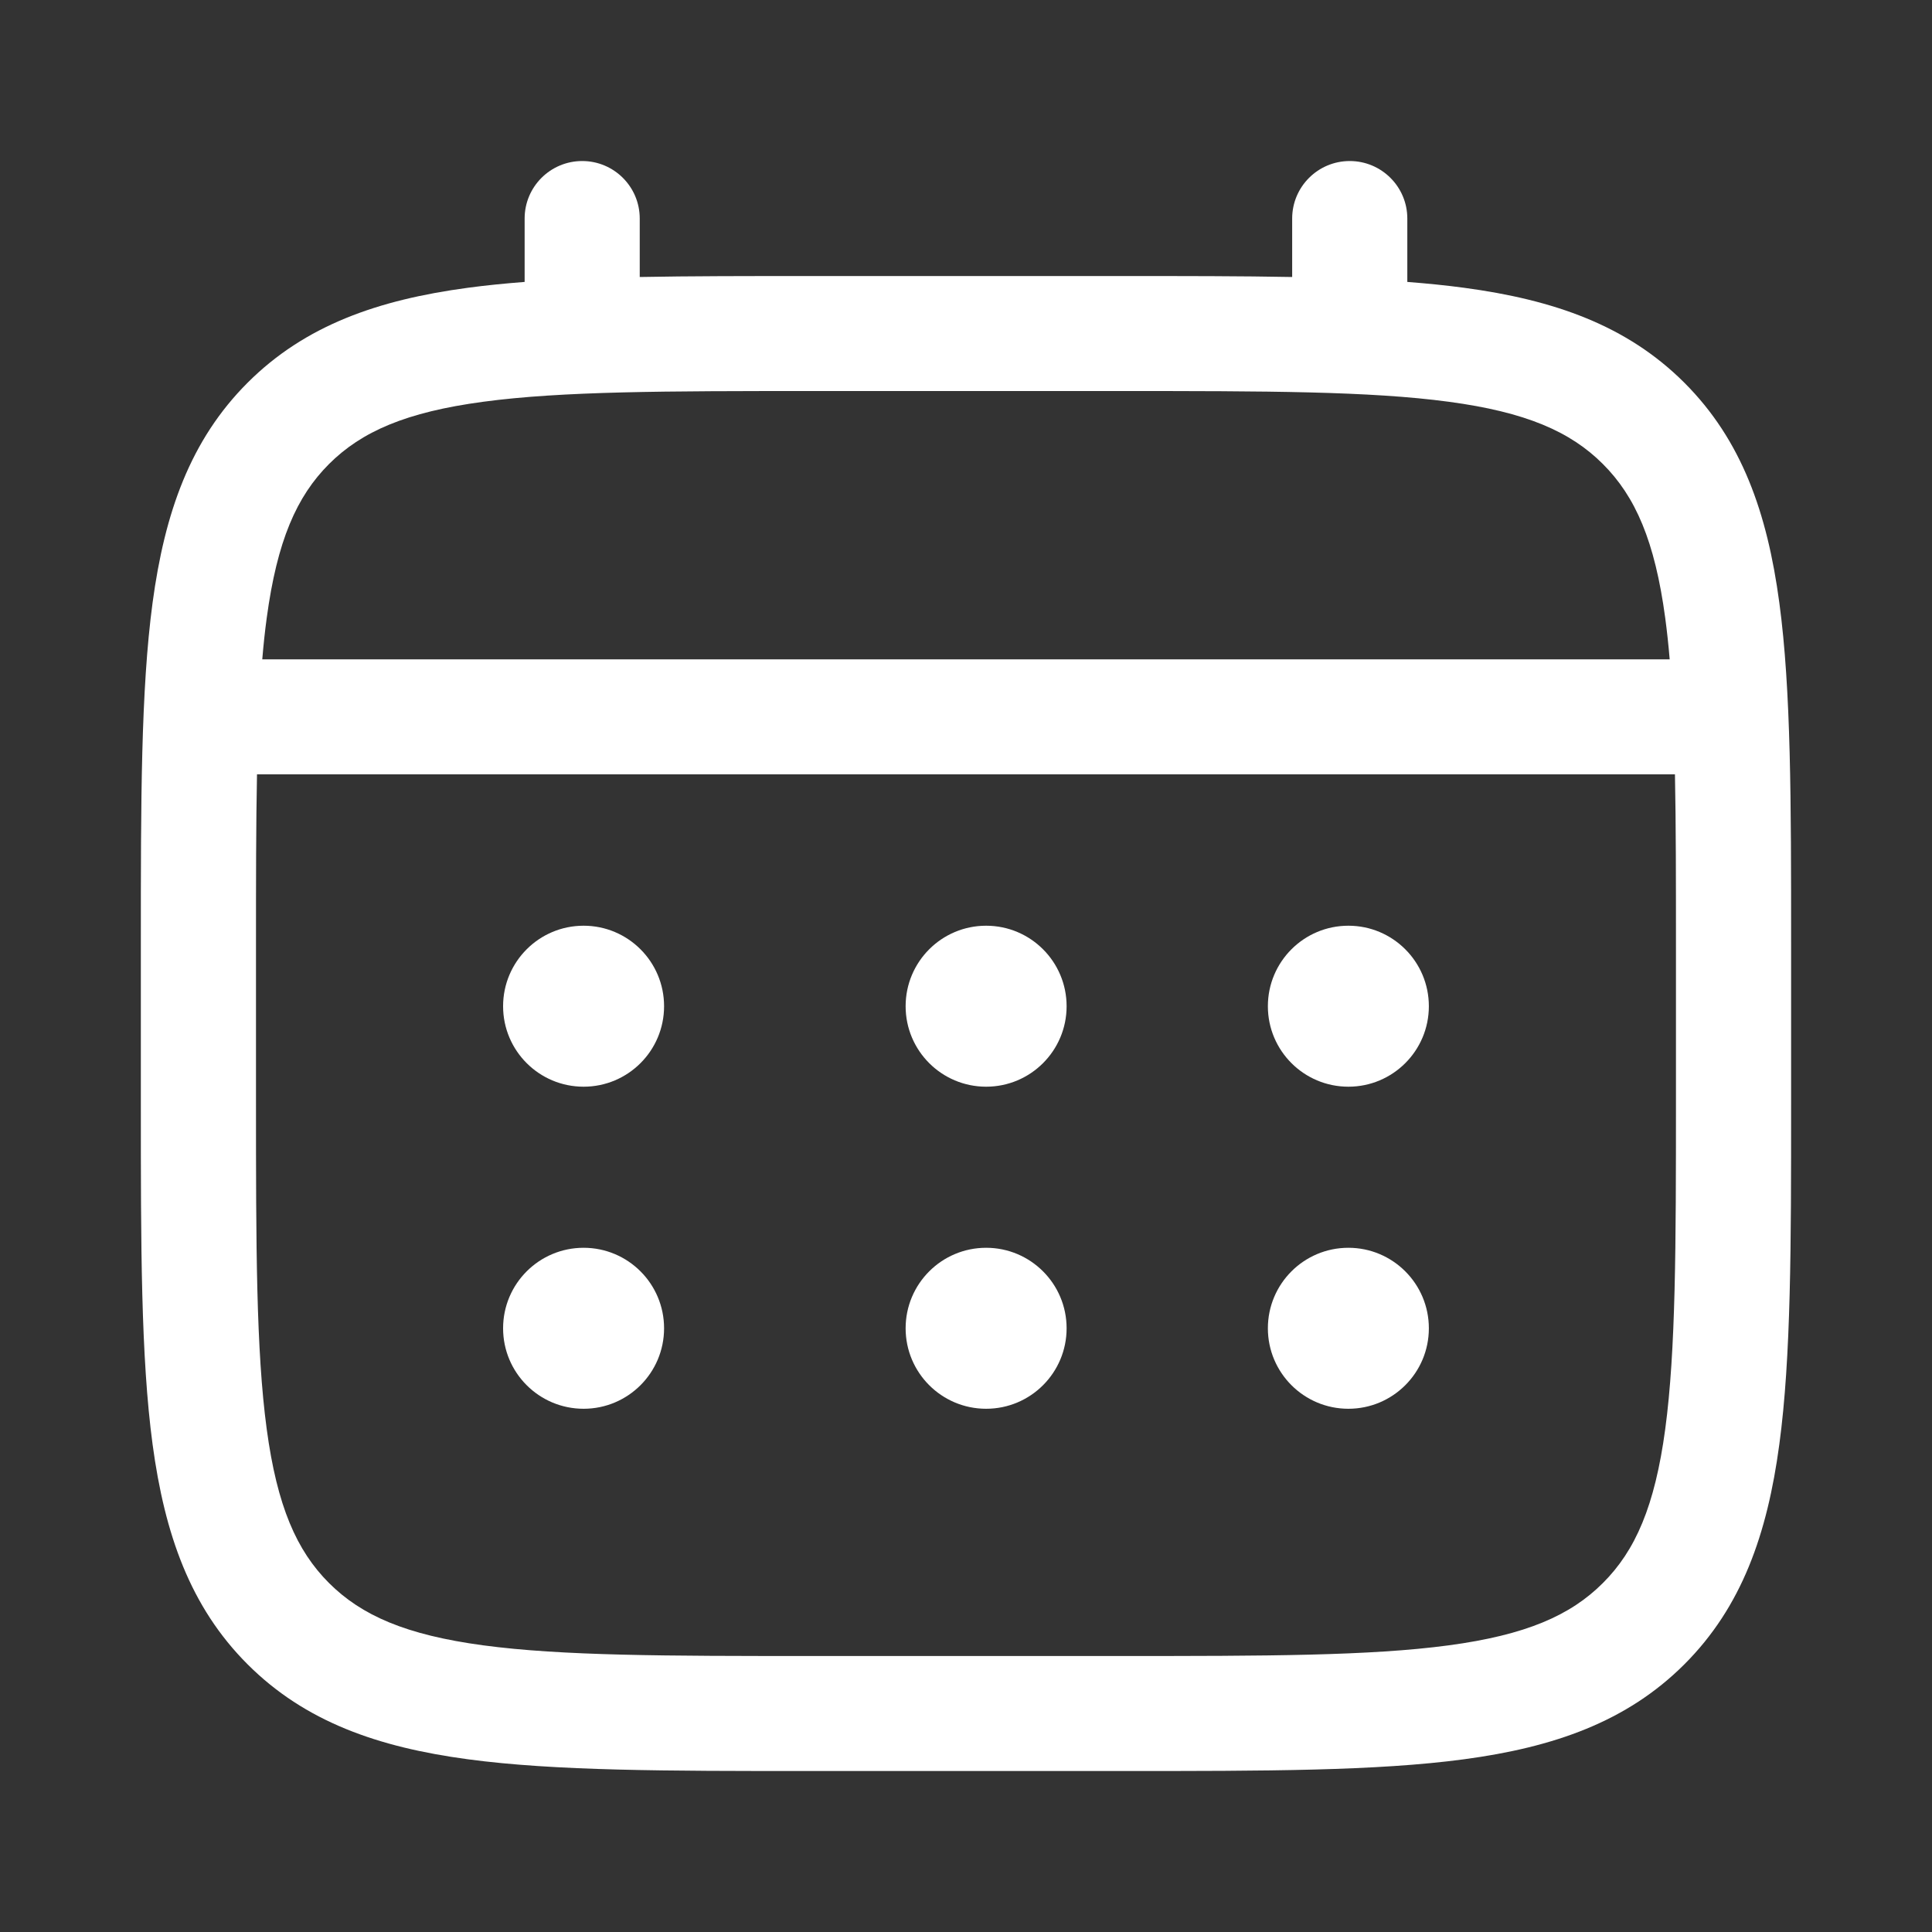 <svg width="40" height="40" viewBox="0 0 40 40" fill="none" xmlns="http://www.w3.org/2000/svg">
<rect x="0" y="0" width="40" height="40" fill="#333333" stroke="none"/>
<path d="M27.917 22.499C28.837 22.499 29.583 21.753 29.583 20.833C29.583 19.912 28.837 19.166 27.917 19.166C26.996 19.166 26.25 19.912 26.25 20.833C26.25 21.753 26.996 22.499 27.917 22.499Z" fill="white"/>
<path d="M27.917 29.167C28.837 29.167 29.583 28.421 29.583 27.501C29.583 26.58 28.837 25.834 27.917 25.834C26.996 25.834 26.25 26.58 26.25 27.501C26.25 28.421 26.996 29.167 27.917 29.167Z" fill="white"/>
<path d="M22.083 20.833C22.083 21.753 21.337 22.499 20.417 22.499C19.496 22.499 18.75 21.753 18.75 20.833C18.75 19.912 19.496 19.166 20.417 19.166C21.337 19.166 22.083 19.912 22.083 20.833Z" fill="white"/>
<path d="M22.083 27.501C22.083 28.421 21.337 29.167 20.417 29.167C19.496 29.167 18.75 28.421 18.75 27.501C18.75 26.58 19.496 25.834 20.417 25.834C21.337 25.834 22.083 26.58 22.083 27.501Z" fill="white"/>
<path d="M12.083 22.499C13.003 22.499 13.749 21.753 13.749 20.833C13.749 19.912 13.003 19.166 12.083 19.166C11.162 19.166 10.416 19.912 10.416 20.833C10.416 21.753 11.162 22.499 12.083 22.499Z" fill="white"/>
<path d="M12.083 29.167C13.003 29.167 13.749 28.421 13.749 27.501C13.749 26.58 13.003 25.834 12.083 25.834C11.162 25.834 10.416 26.58 10.416 27.501C10.416 28.421 11.162 29.167 12.083 29.167Z" fill="white"/>
<path fill-rule="evenodd" clip-rule="evenodd" d="M12.054 3.334C12.712 3.334 13.245 3.867 13.245 4.524V5.735C14.297 5.715 15.457 5.715 16.731 5.715H23.267C24.542 5.715 25.701 5.715 26.753 5.735V4.524C26.753 3.867 27.287 3.334 27.945 3.334C28.603 3.334 29.137 3.867 29.137 4.524V5.837C29.55 5.869 29.941 5.908 30.311 5.958C32.174 6.208 33.682 6.735 34.872 7.923C36.061 9.111 36.589 10.617 36.839 12.478C37.083 14.287 37.083 16.597 37.083 19.514V22.868C37.083 25.785 37.083 28.096 36.839 29.904C36.589 31.765 36.061 33.271 34.872 34.459C33.682 35.647 32.174 36.174 30.311 36.424C28.501 36.667 26.188 36.667 23.267 36.667H16.731C13.811 36.667 11.498 36.667 9.687 36.424C7.824 36.174 6.316 35.647 5.127 34.459C3.938 33.271 3.41 31.765 3.159 29.904C2.916 28.096 2.916 25.785 2.916 22.868V19.514C2.916 16.597 2.916 14.287 3.159 12.478C3.41 10.617 3.938 9.111 5.127 7.923C6.316 6.735 7.824 6.208 9.687 5.958C10.057 5.908 10.449 5.869 10.862 5.837V4.524C10.862 3.867 11.395 3.334 12.054 3.334ZM10.005 8.318C8.406 8.532 7.485 8.935 6.812 9.607C6.14 10.279 5.737 11.199 5.522 12.796C5.485 13.066 5.455 13.351 5.43 13.651H34.569C34.544 13.351 34.513 13.066 34.477 12.796C34.262 11.199 33.859 10.279 33.186 9.607C32.514 8.935 31.593 8.532 29.994 8.318C28.361 8.098 26.208 8.096 23.178 8.096H16.821C13.791 8.096 11.638 8.098 10.005 8.318ZM5.3 19.604C5.3 18.248 5.3 17.068 5.321 16.032H34.678C34.699 17.068 34.699 18.248 34.699 19.604V22.778C34.699 25.805 34.696 27.955 34.477 29.587C34.262 31.183 33.859 32.104 33.186 32.775C32.514 33.447 31.593 33.85 29.994 34.065C28.361 34.284 26.208 34.286 23.178 34.286H16.821C13.791 34.286 11.638 34.284 10.005 34.065C8.406 33.85 7.485 33.447 6.812 32.775C6.14 32.104 5.737 31.183 5.522 29.587C5.302 27.955 5.3 25.805 5.3 22.778V19.604Z" fill="white"/>
</svg>
